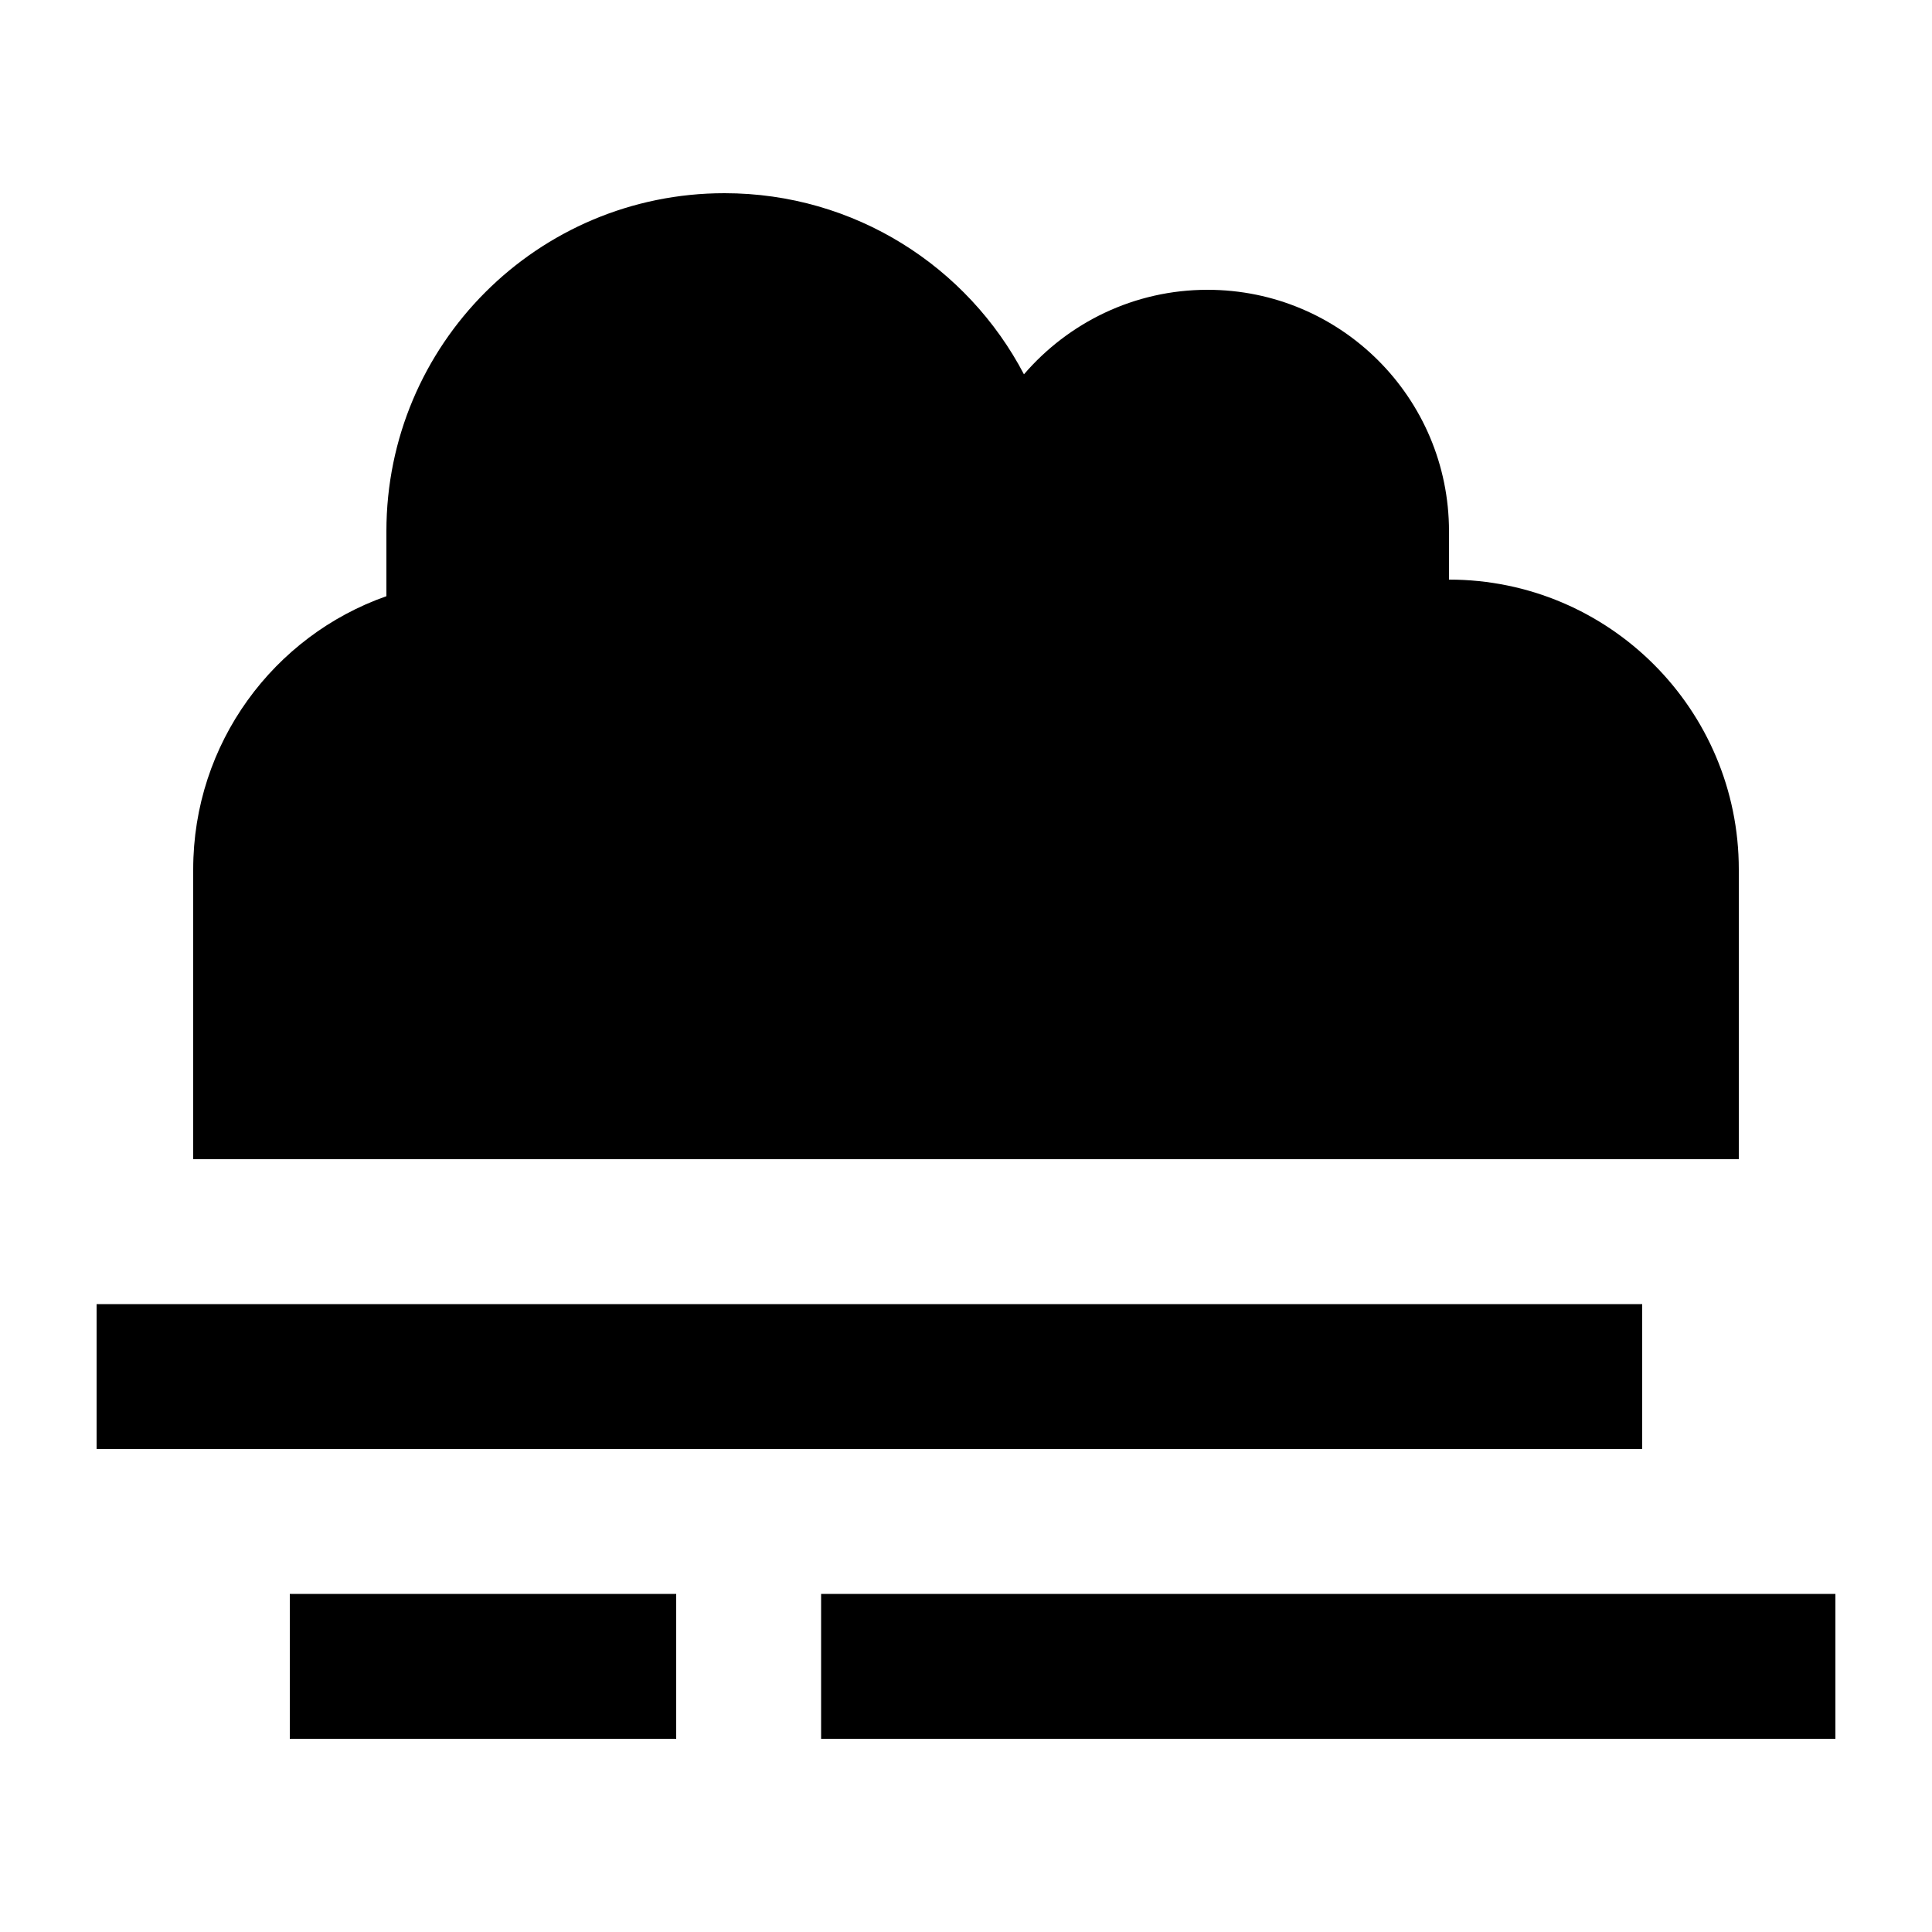 <svg xmlns="http://www.w3.org/2000/svg" viewBox="0 0 640 640"><!--! Font Awesome Pro 7.1.0 by @fontawesome - https://fontawesome.com License - https://fontawesome.com/license (Commercial License) Copyright 2025 Fonticons, Inc. --><path fill="currentColor" d="M160 384L64 384L64 288C64 246.2 90.7 210.6 128 197.5L128 176C128 114.1 178.1 64 240 64C283.1 64 320.5 88.3 339.2 124C353.9 106.9 375.7 96 400 96C444.2 96 480 131.8 480 176L480 192C533 192 576 235 576 288L576 384L160 384zM544 432L544 480L32 480L32 432L544 432zM96 528L224 528L224 576L96 576L96 528zM272 528L608 528L608 576L272 576L272 528z"/></svg>